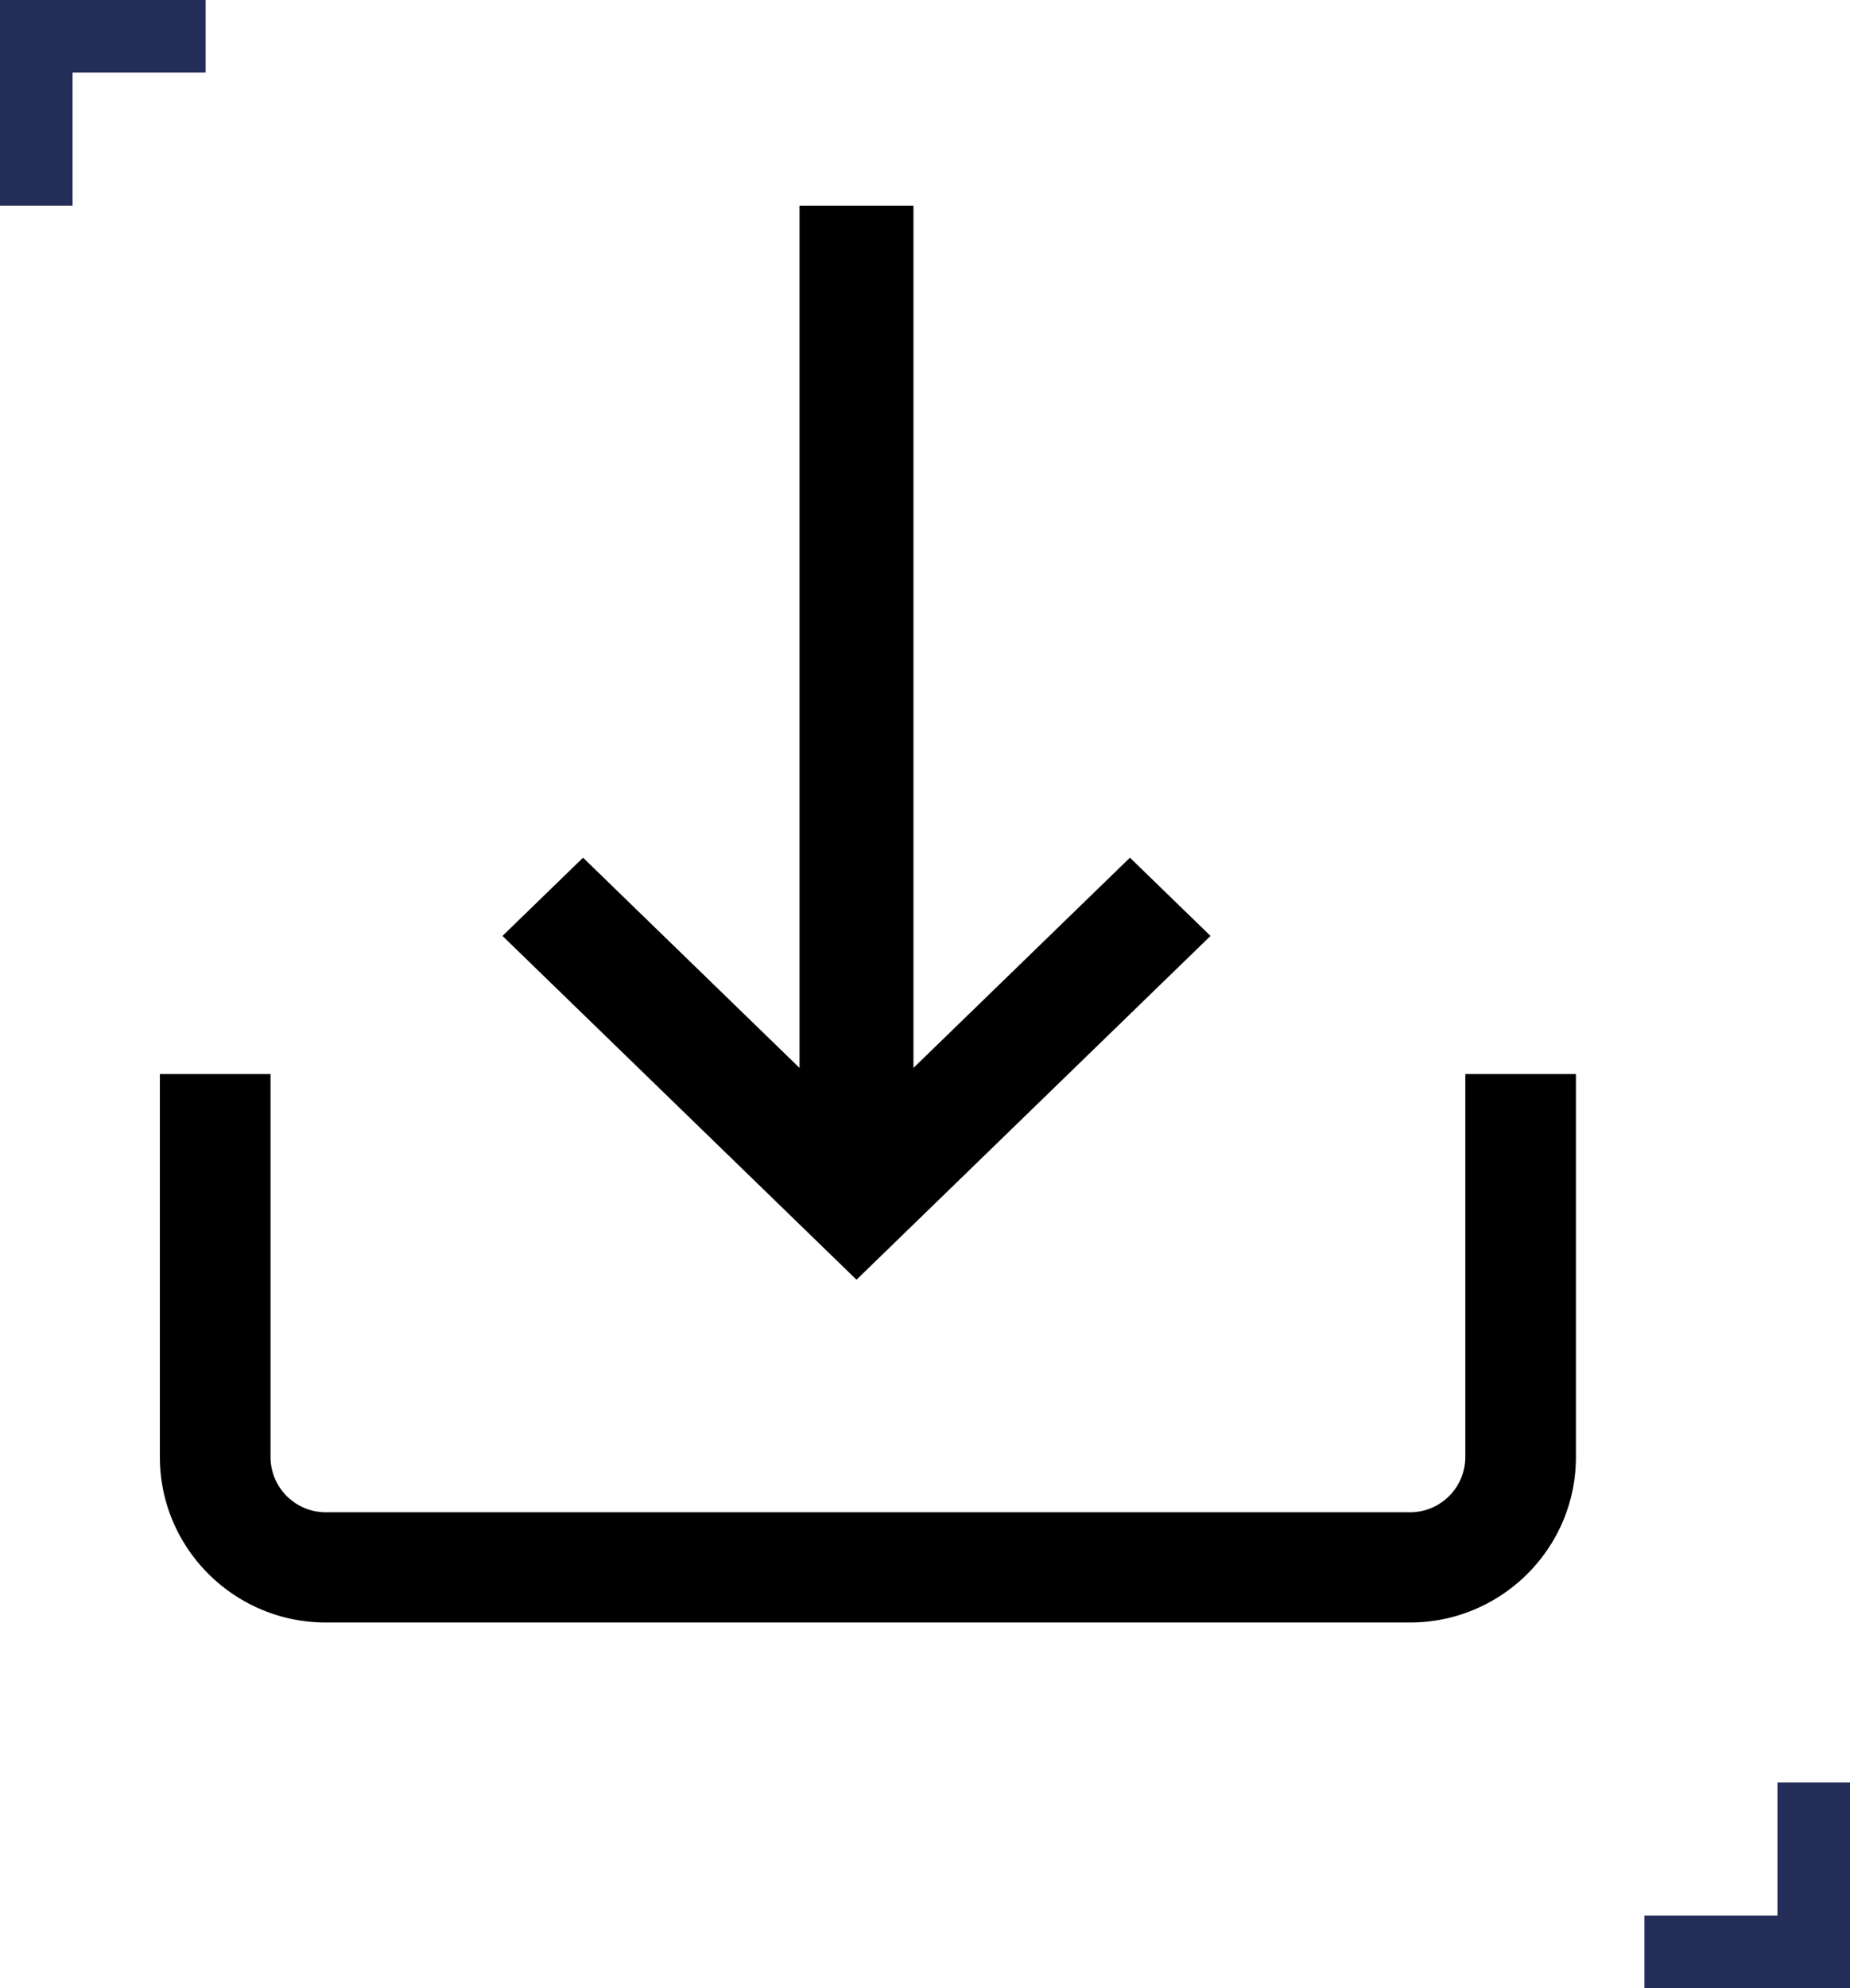 <svg xmlns="http://www.w3.org/2000/svg" width="81" height="87"><defs><filter id="w3uamsv3za" color-interpolation-filters="auto"><feColorMatrix in="SourceGraphic" values="0 0 0 0 0.855 0 0 0 0 0.388 0 0 0 0 0.282 0 0 0 1 0"/></filter><filter id="eyymbivt6b" color-interpolation-filters="auto"><feColorMatrix in="SourceGraphic" values="0 0 0 0 1 0 0 0 0 1 0 0 0 0 1 0 0 0 1 0"/></filter><filter id="umxmuxfe1c" color-interpolation-filters="auto"><feColorMatrix in="SourceGraphic" values="0 0 0 0 1 0 0 0 0 1 0 0 0 0 1 0 0 0 1 0"/></filter></defs><g fill="none" fill-rule="evenodd"><g filter="url(#w3uamsv3za)" transform="translate(.213)"><g fill="#000" fill-rule="nonzero"><path d="M63.944 47v16.763a2.42 2.42 0 01-2.422 2.413H14.053a2.42 2.42 0 01-2.421-2.413V47H6.787v16.763c0 3.99 3.26 7.237 7.265 7.237h47.47c4.005 0 7.265-3.246 7.265-7.237V47h-4.844z"/><path d="M49.26 37.532l-9.478 9.199V9h-4.989v37.731l-9.478-9.199-3.527 3.424L37.288 56l15.5-15.044z"/></g></g><g filter="url(#eyymbivt6b)" transform="translate(.213)"><path fill="#242C58" d="M-.213 0v9h3.178V3.178h5.822V0z"/></g><g filter="url(#umxmuxfe1c)" transform="translate(.213)"><path fill="#242C58" d="M77.61 78v5.823h-5.823V87h9v-9z"/></g></g></svg>